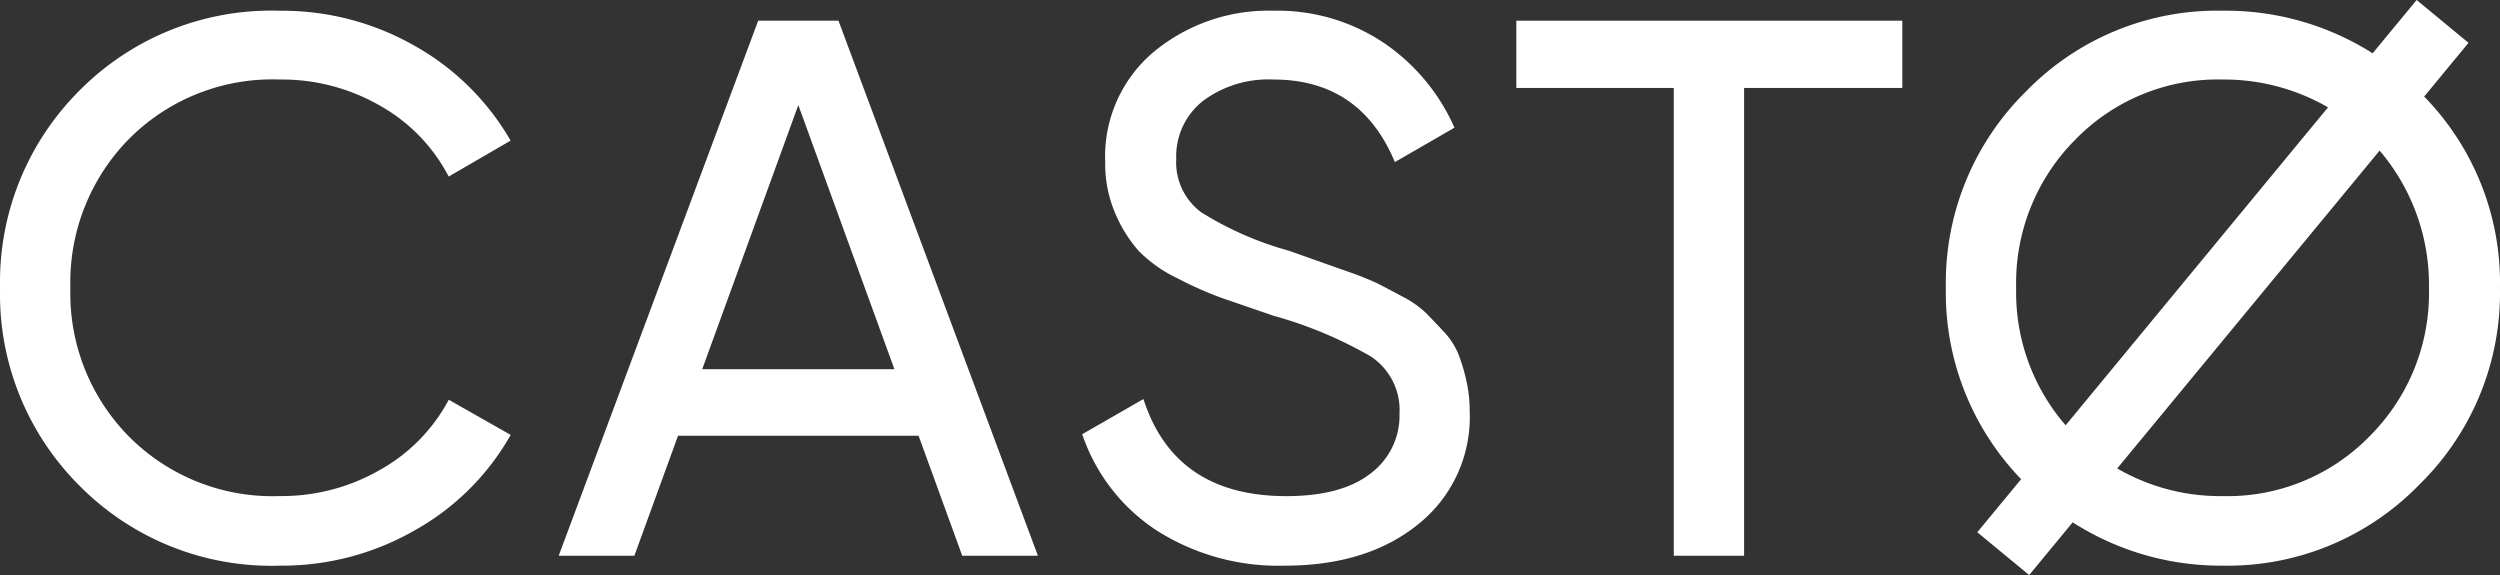 <svg xmlns="http://www.w3.org/2000/svg" width="199.55" height="45.902" viewBox="0 0 199.55 45.902">
  <rect x="0" y="0" width="199.55" height="45.902" fill="#333333" stroke="none"/>
  <g id="Grupo_3" data-name="Grupo 3" transform="translate(104.005 640.946)" style="isolation: isolate">
    <path id="Trazado_48" data-name="Trazado 48" d="M-81.675-633.811a15.7,15.7,0,0,1,8.023,2.1,13.754,13.754,0,0,1,5.461,5.644l4.942-2.867a20.279,20.279,0,0,0-7.657-7.566A21.338,21.338,0,0,0-81.675-639.3,21.538,21.538,0,0,0-97.69-632.9,21.557,21.557,0,0,0-104-617.154a21.556,21.556,0,0,0,6.315,15.74,21.538,21.538,0,0,0,16.016,6.407,21.32,21.32,0,0,0,10.8-2.837,19.976,19.976,0,0,0,7.626-7.6l-4.942-2.806a13.852,13.852,0,0,1-5.461,5.582,15.7,15.7,0,0,1-8.023,2.105,16.14,16.14,0,0,1-12.05-4.759,16.234,16.234,0,0,1-4.668-11.836,16.312,16.312,0,0,1,4.668-11.9A16.14,16.14,0,0,1-81.675-633.811Z" transform="translate(0 -0.788)" fill="#fff"/>
    <path id="Trazado_49" data-name="Trazado 49" d="M-2.466-637.779-18.39-595.07h6.04l3.486-9.579h19.2l3.484,9.579h6.041L3.941-637.779Zm-4.469,27.821L.737-631.042l7.671,21.084Z" transform="translate(-41.02 -1.517)" fill="#fff"/>
    <path id="Trazado_50" data-name="Trazado 50" d="M91.853-611.915a5.908,5.908,0,0,0-1.188-1.8q-.824-.887-1.433-1.5a8.048,8.048,0,0,0-1.859-1.283q-1.25-.673-1.981-1.04a22.006,22.006,0,0,0-2.29-.917l-2.309-.818-2.481-.879a26.334,26.334,0,0,1-6.958-3.049,4.946,4.946,0,0,1-2.014-4.268,5.617,5.617,0,0,1,2.136-4.634,8.719,8.719,0,0,1,5.613-1.707q6.955,0,9.7,6.589l4.759-2.745a15.95,15.95,0,0,0-5.644-6.773,15.247,15.247,0,0,0-8.816-2.563,14.348,14.348,0,0,0-9.518,3.264,10.894,10.894,0,0,0-3.9,8.816,10,10,0,0,0,.824,4.149,11.031,11.031,0,0,0,1.861,2.959,11.045,11.045,0,0,0,3.142,2.2,28.653,28.653,0,0,0,3.522,1.555q1.415.488,4.075,1.4a33.358,33.358,0,0,1,7.747,3.235,5.113,5.113,0,0,1,2.319,4.576,5.763,5.763,0,0,1-2.319,4.791q-2.32,1.8-6.711,1.8-8.909,0-11.409-7.749L61.835-605.5a14.842,14.842,0,0,0,5.949,7.688A18.093,18.093,0,0,0,78-595.007q6.589,0,10.677-3.325a10.928,10.928,0,0,0,4.087-8.939,11.281,11.281,0,0,0-.274-2.535A14.574,14.574,0,0,0,91.853-611.915Z" transform="translate(-79.457 -0.788)" fill="#fff"/>
    <path id="Trazado_51" data-name="Trazado 51" d="M128.357-632.409h12.568v37.339h5.613v-37.339h12.629v-5.369h-30.81Z" transform="translate(-111.329 -1.517)" fill="#fff"/>
    <path id="Trazado_52" data-name="Trazado 52" d="M232.356-633.239l3.54-4.289-4.141-3.418-3.512,4.255a21.875,21.875,0,0,0-11.98-3.4,21.274,21.274,0,0,0-15.68,6.437,21.429,21.429,0,0,0-6.406,15.711,21.427,21.427,0,0,0,6.009,15.245l-3.5,4.235,4.142,3.417,3.473-4.208a21.911,21.911,0,0,0,11.958,3.458,21.324,21.324,0,0,0,15.711-6.468,21.4,21.4,0,0,0,6.436-15.68A21.283,21.283,0,0,0,232.356-633.239ZM199.789-617.95a16.206,16.206,0,0,1,4.732-11.861,15.863,15.863,0,0,1,11.755-4.788,16.608,16.608,0,0,1,8.407,2.221L203.739-607A16.172,16.172,0,0,1,199.789-617.95Zm28.22,11.816a15.834,15.834,0,0,1-11.74,4.787,16.359,16.359,0,0,1-8.414-2.208L228.8-628.925a16.518,16.518,0,0,1,3.94,10.992A16.144,16.144,0,0,1,228.009-606.133Z" transform="translate(-142.864)" fill="#fff"/>
  </g>
</svg>
